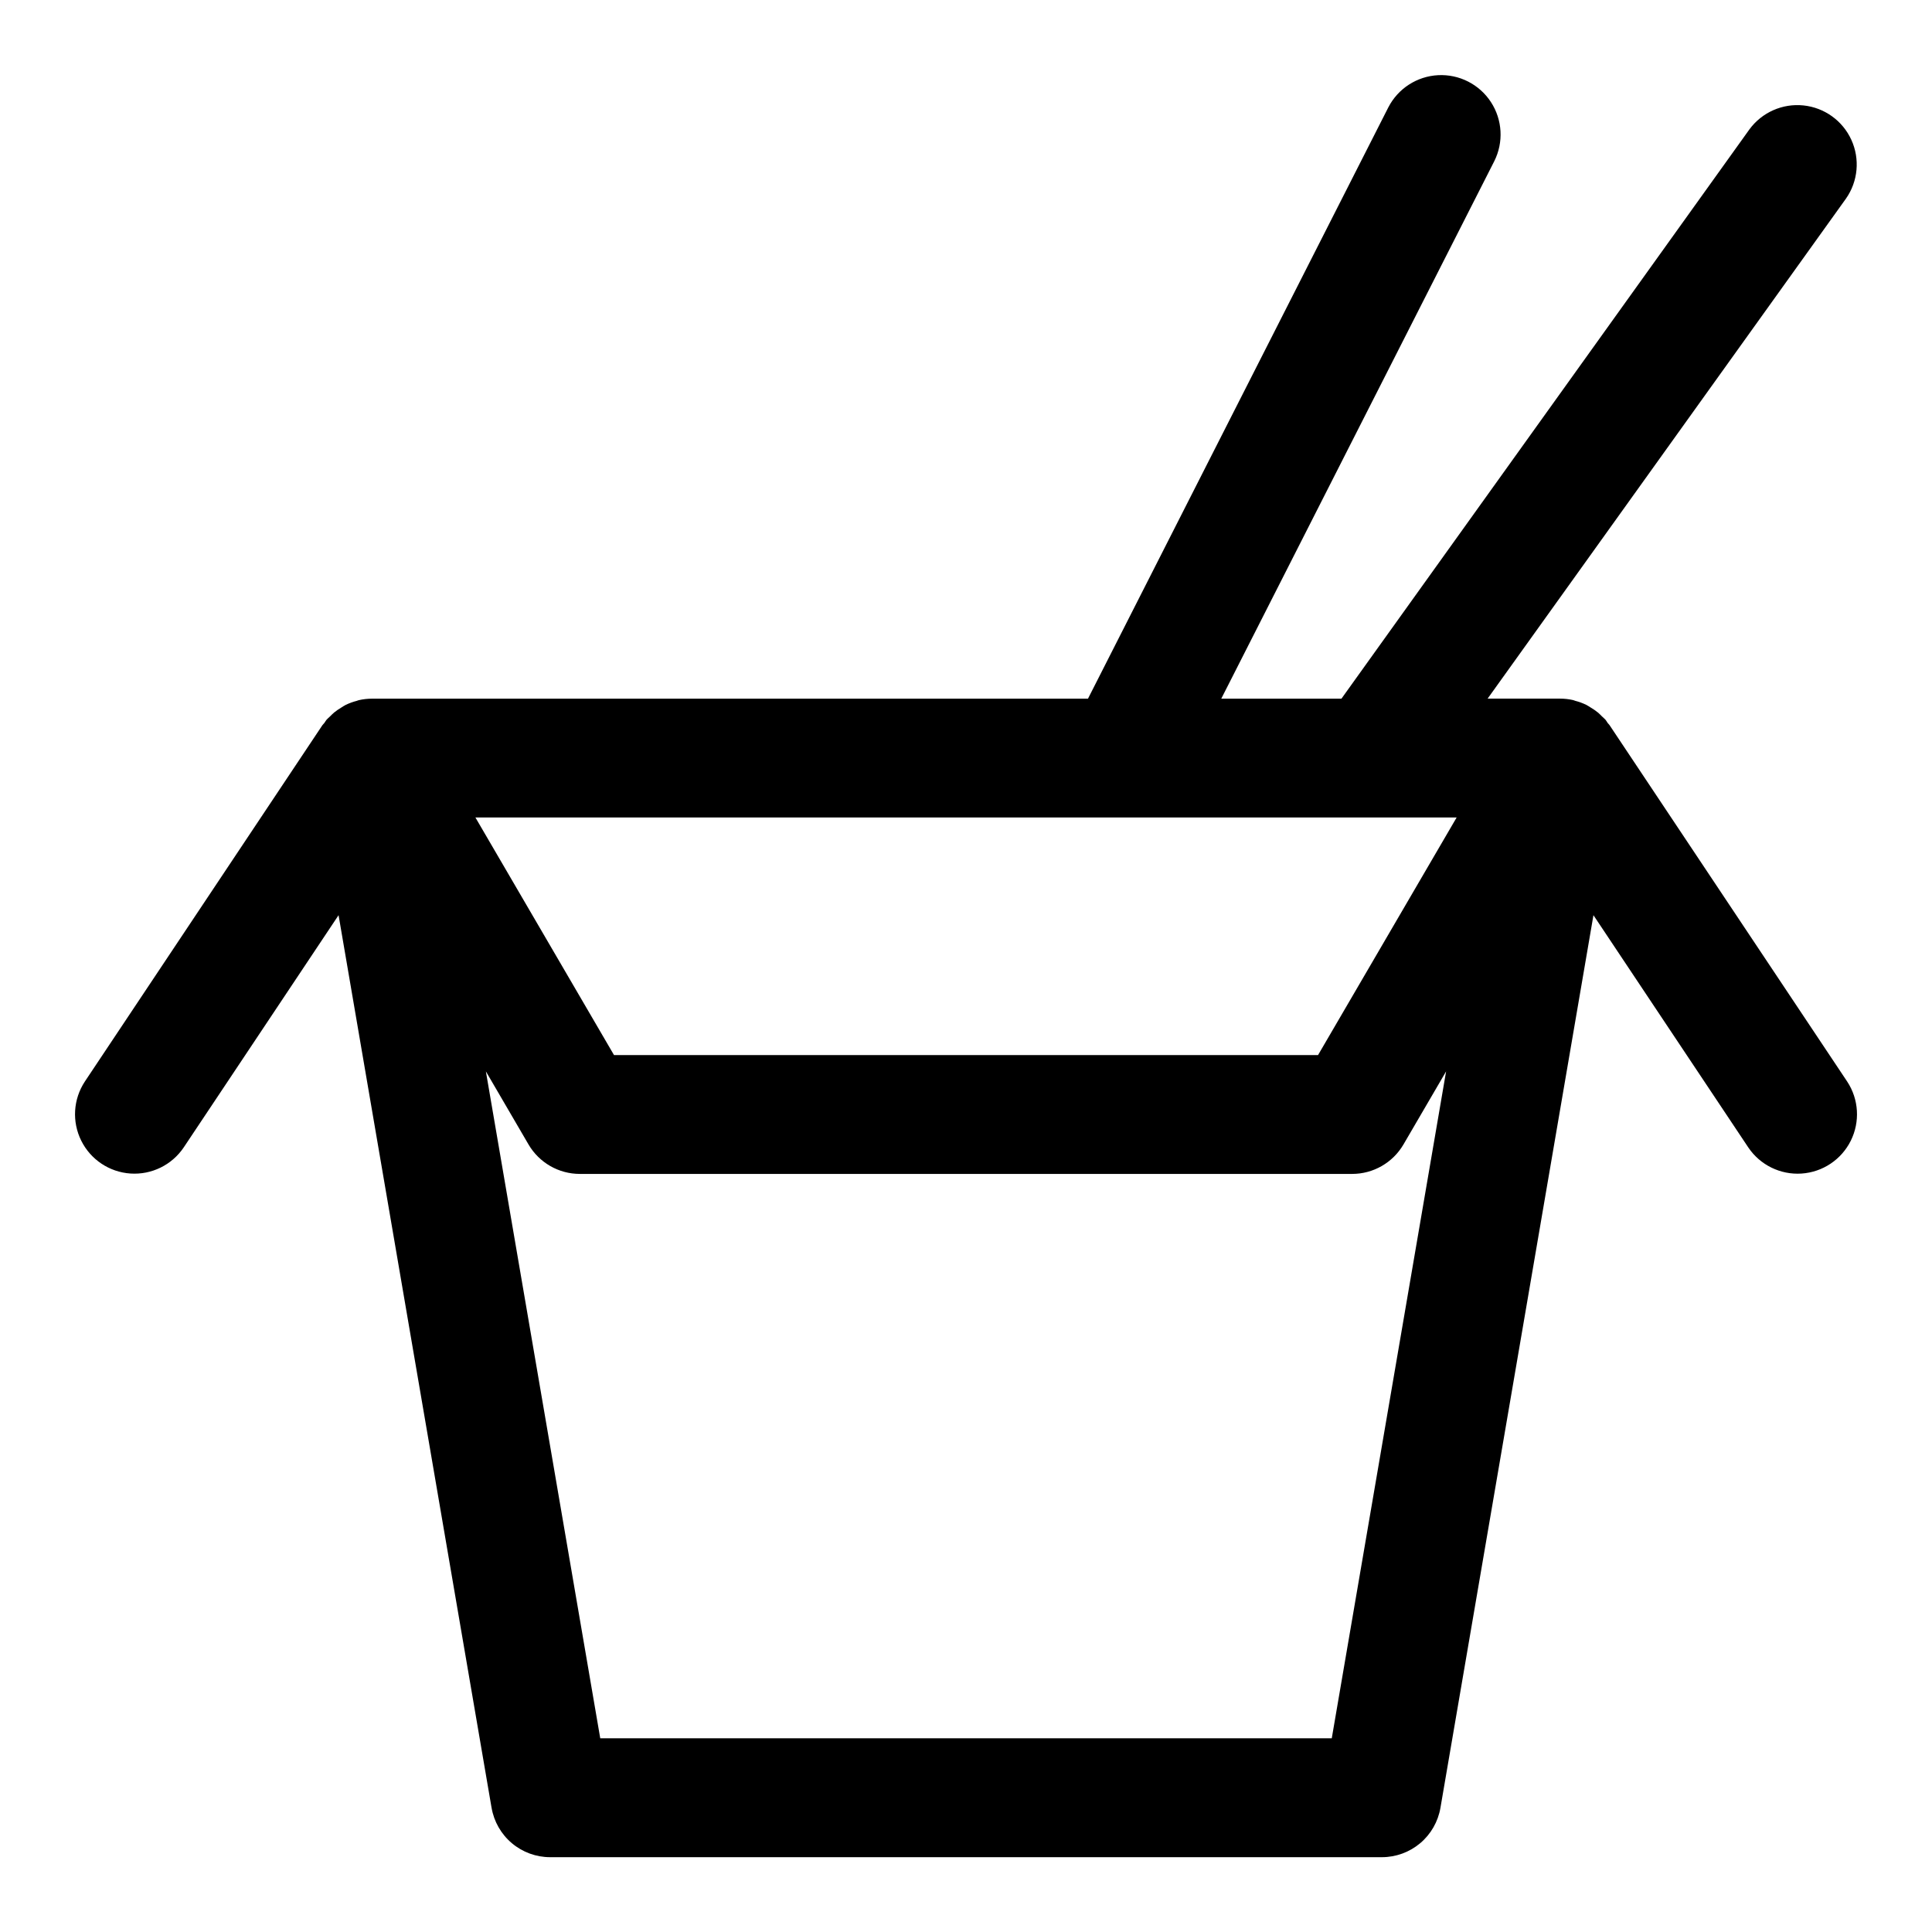<?xml version="1.0" encoding="UTF-8"?>
<!-- Uploaded to: ICON Repo, www.svgrepo.com, Generator: ICON Repo Mixer Tools -->
<svg fill="#000000" width="800px" height="800px" version="1.1" viewBox="144 144 512 512" xmlns="http://www.w3.org/2000/svg">
 <path d="m570.54 336.16c-0.141-0.219-0.355-0.371-0.504-0.582-0.148-0.211-0.34-0.574-0.559-0.836-0.219-0.262-0.637-0.59-0.953-0.906-0.316-0.316-0.691-0.707-1.07-1.023v0.004c-0.613-0.496-1.266-0.945-1.945-1.34-0.379-0.227-0.738-0.488-1.133-0.684-0.93-0.449-1.898-0.805-2.898-1.062-0.195-0.055-0.371-0.148-0.574-0.195v-0.004c-1.137-0.254-2.297-0.387-3.465-0.387h-19.207l94.977-132.52c3.199-4.574 3.738-10.5 1.414-15.574-2.32-5.078-7.156-8.543-12.711-9.113-5.551-0.566-10.992 1.848-14.293 6.344l-108.12 150.87h-31.848l72.344-142.43c2.516-5.012 2.18-10.984-0.887-15.68-3.066-4.695-8.398-7.406-14-7.117-5.602 0.293-10.625 3.543-13.188 8.531l-79.594 156.7h-189.76c-1.172 0.004-2.34 0.137-3.481 0.395-0.188 0.039-0.355 0.133-0.543 0.18v0.004c-1.004 0.254-1.98 0.613-2.914 1.062-0.418 0.203-0.789 0.473-1.172 0.707-0.664 0.387-1.297 0.824-1.898 1.309-0.395 0.324-0.738 0.684-1.102 1.047-0.363 0.363-0.652 0.559-0.93 0.891-0.277 0.332-0.355 0.559-0.559 0.828-0.203 0.27-0.363 0.371-0.512 0.582l-62.977 94.465 0.004-0.004c-3.086 4.68-3.449 10.645-0.957 15.664 2.492 5.023 7.465 8.34 13.059 8.711 5.594 0.371 10.961-2.262 14.094-6.906l41.043-61.559 40.547 236.55 0.004-0.004c0.629 3.664 2.527 6.988 5.371 9.383 2.84 2.398 6.438 3.711 10.152 3.711h220.42c3.715 0 7.309-1.316 10.148-3.707 2.84-2.394 4.738-5.715 5.367-9.379l40.547-236.55 41.043 61.559 0.004 0.004c3.133 4.644 8.504 7.277 14.094 6.906 5.594-0.371 10.566-3.688 13.059-8.707 2.492-5.023 2.129-10.988-0.953-15.668zm-128.6 24.473h88.09l-36.738 62.977h-186.57l-36.738-62.977zm54.992 244.03-193.86 0.004-30.309-176.74 11.297 19.363c2.824 4.836 8.004 7.812 13.605 7.809h204.67c5.598 0.004 10.777-2.973 13.602-7.809l11.297-19.363z"/>
</svg>